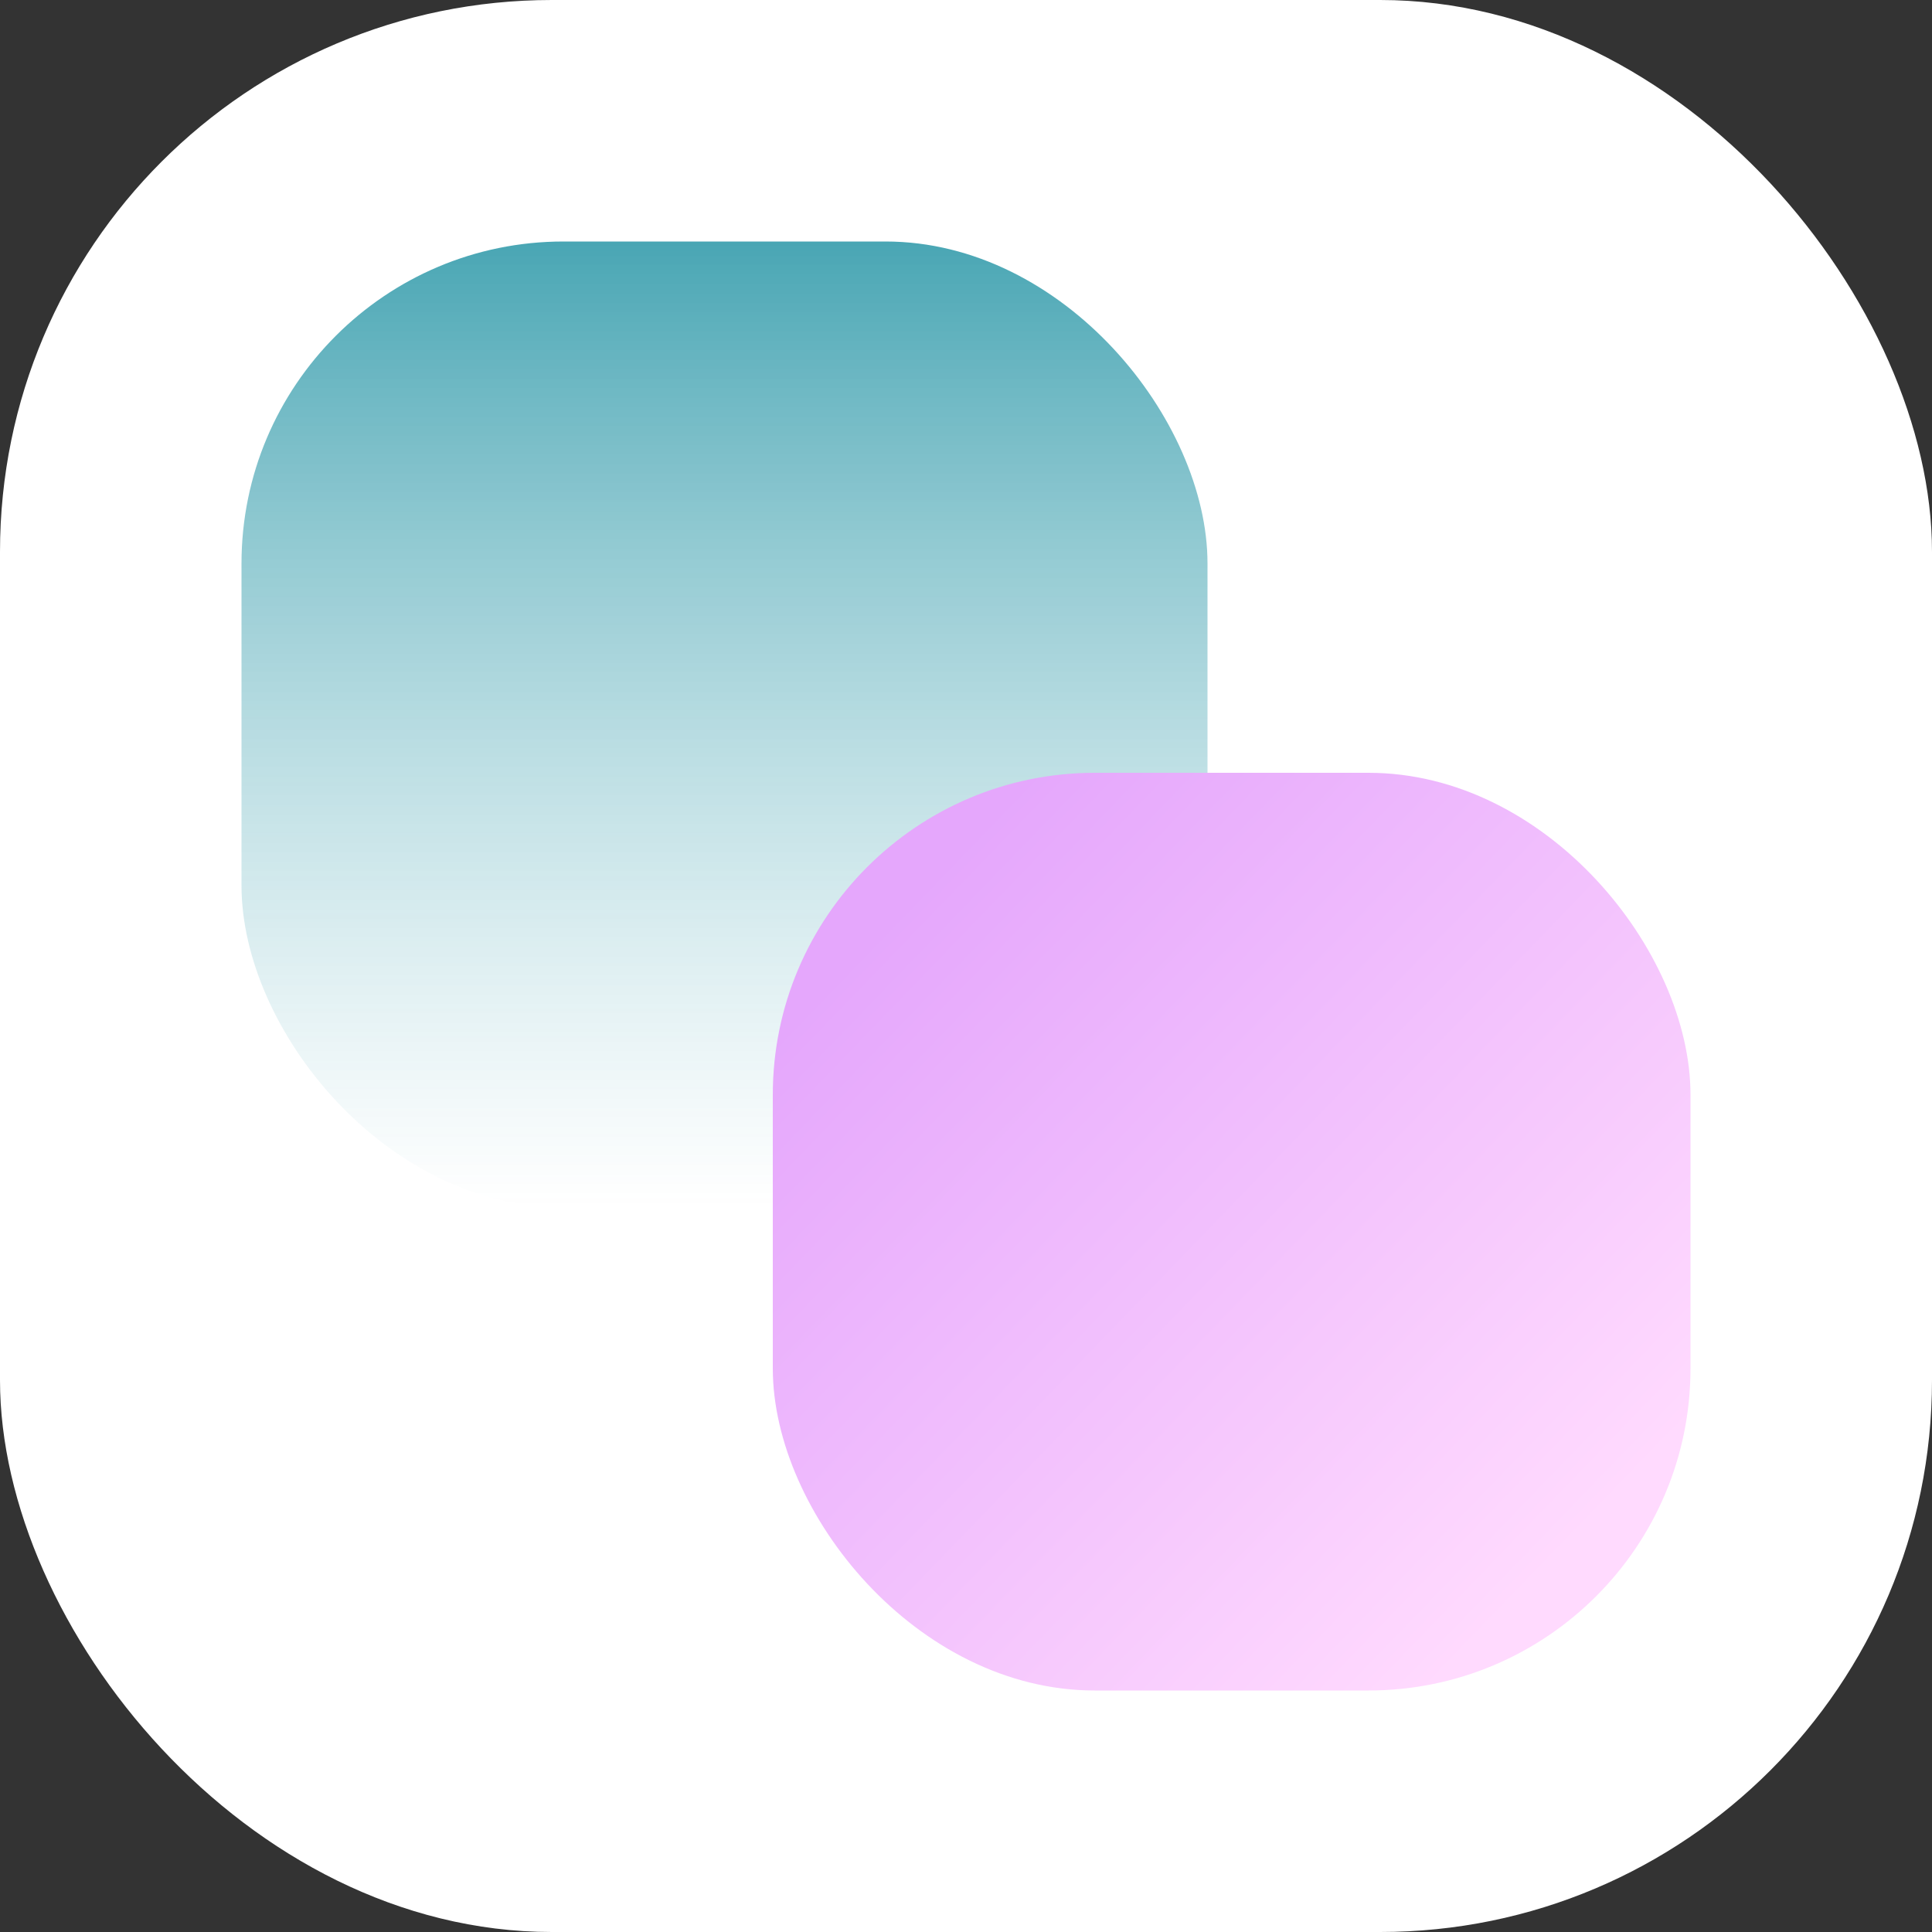 <svg width="48" height="48" viewBox="0 0 48 48" fill="none" xmlns="http://www.w3.org/2000/svg">
<rect x="0" y="0" width="48" height="48" fill="#333333" stroke="none"/>
<rect width="48" height="48" rx="13.71" fill="white"/>
<rect x="6" y="6" width="24" height="24" rx="8" fill="url(#paint0_linear_19152_7049)" style="mix-blend-mode:multiply"/>
<rect x="19.2" y="19.2" width="22.8" height="22.8" rx="8" fill="url(#paint1_linear_19152_7049)" style="mix-blend-mode:multiply"/>
<defs>
<linearGradient id="paint0_linear_19152_7049" x1="18" y1="6" x2="18" y2="30" gradientUnits="userSpaceOnUse">
<stop stop-color="#49A6B4"/>
<stop offset="1" stop-color="white" stop-opacity="0.6"/>
</linearGradient>
<linearGradient id="paint1_linear_19152_7049" x1="37.5" y1="40" x2="20.954" y2="24.023" gradientUnits="userSpaceOnUse">
<stop stop-color="#FFDAFE"/>
<stop offset="1" stop-color="#E5A7FC"/>
</linearGradient>
</defs>
</svg>
